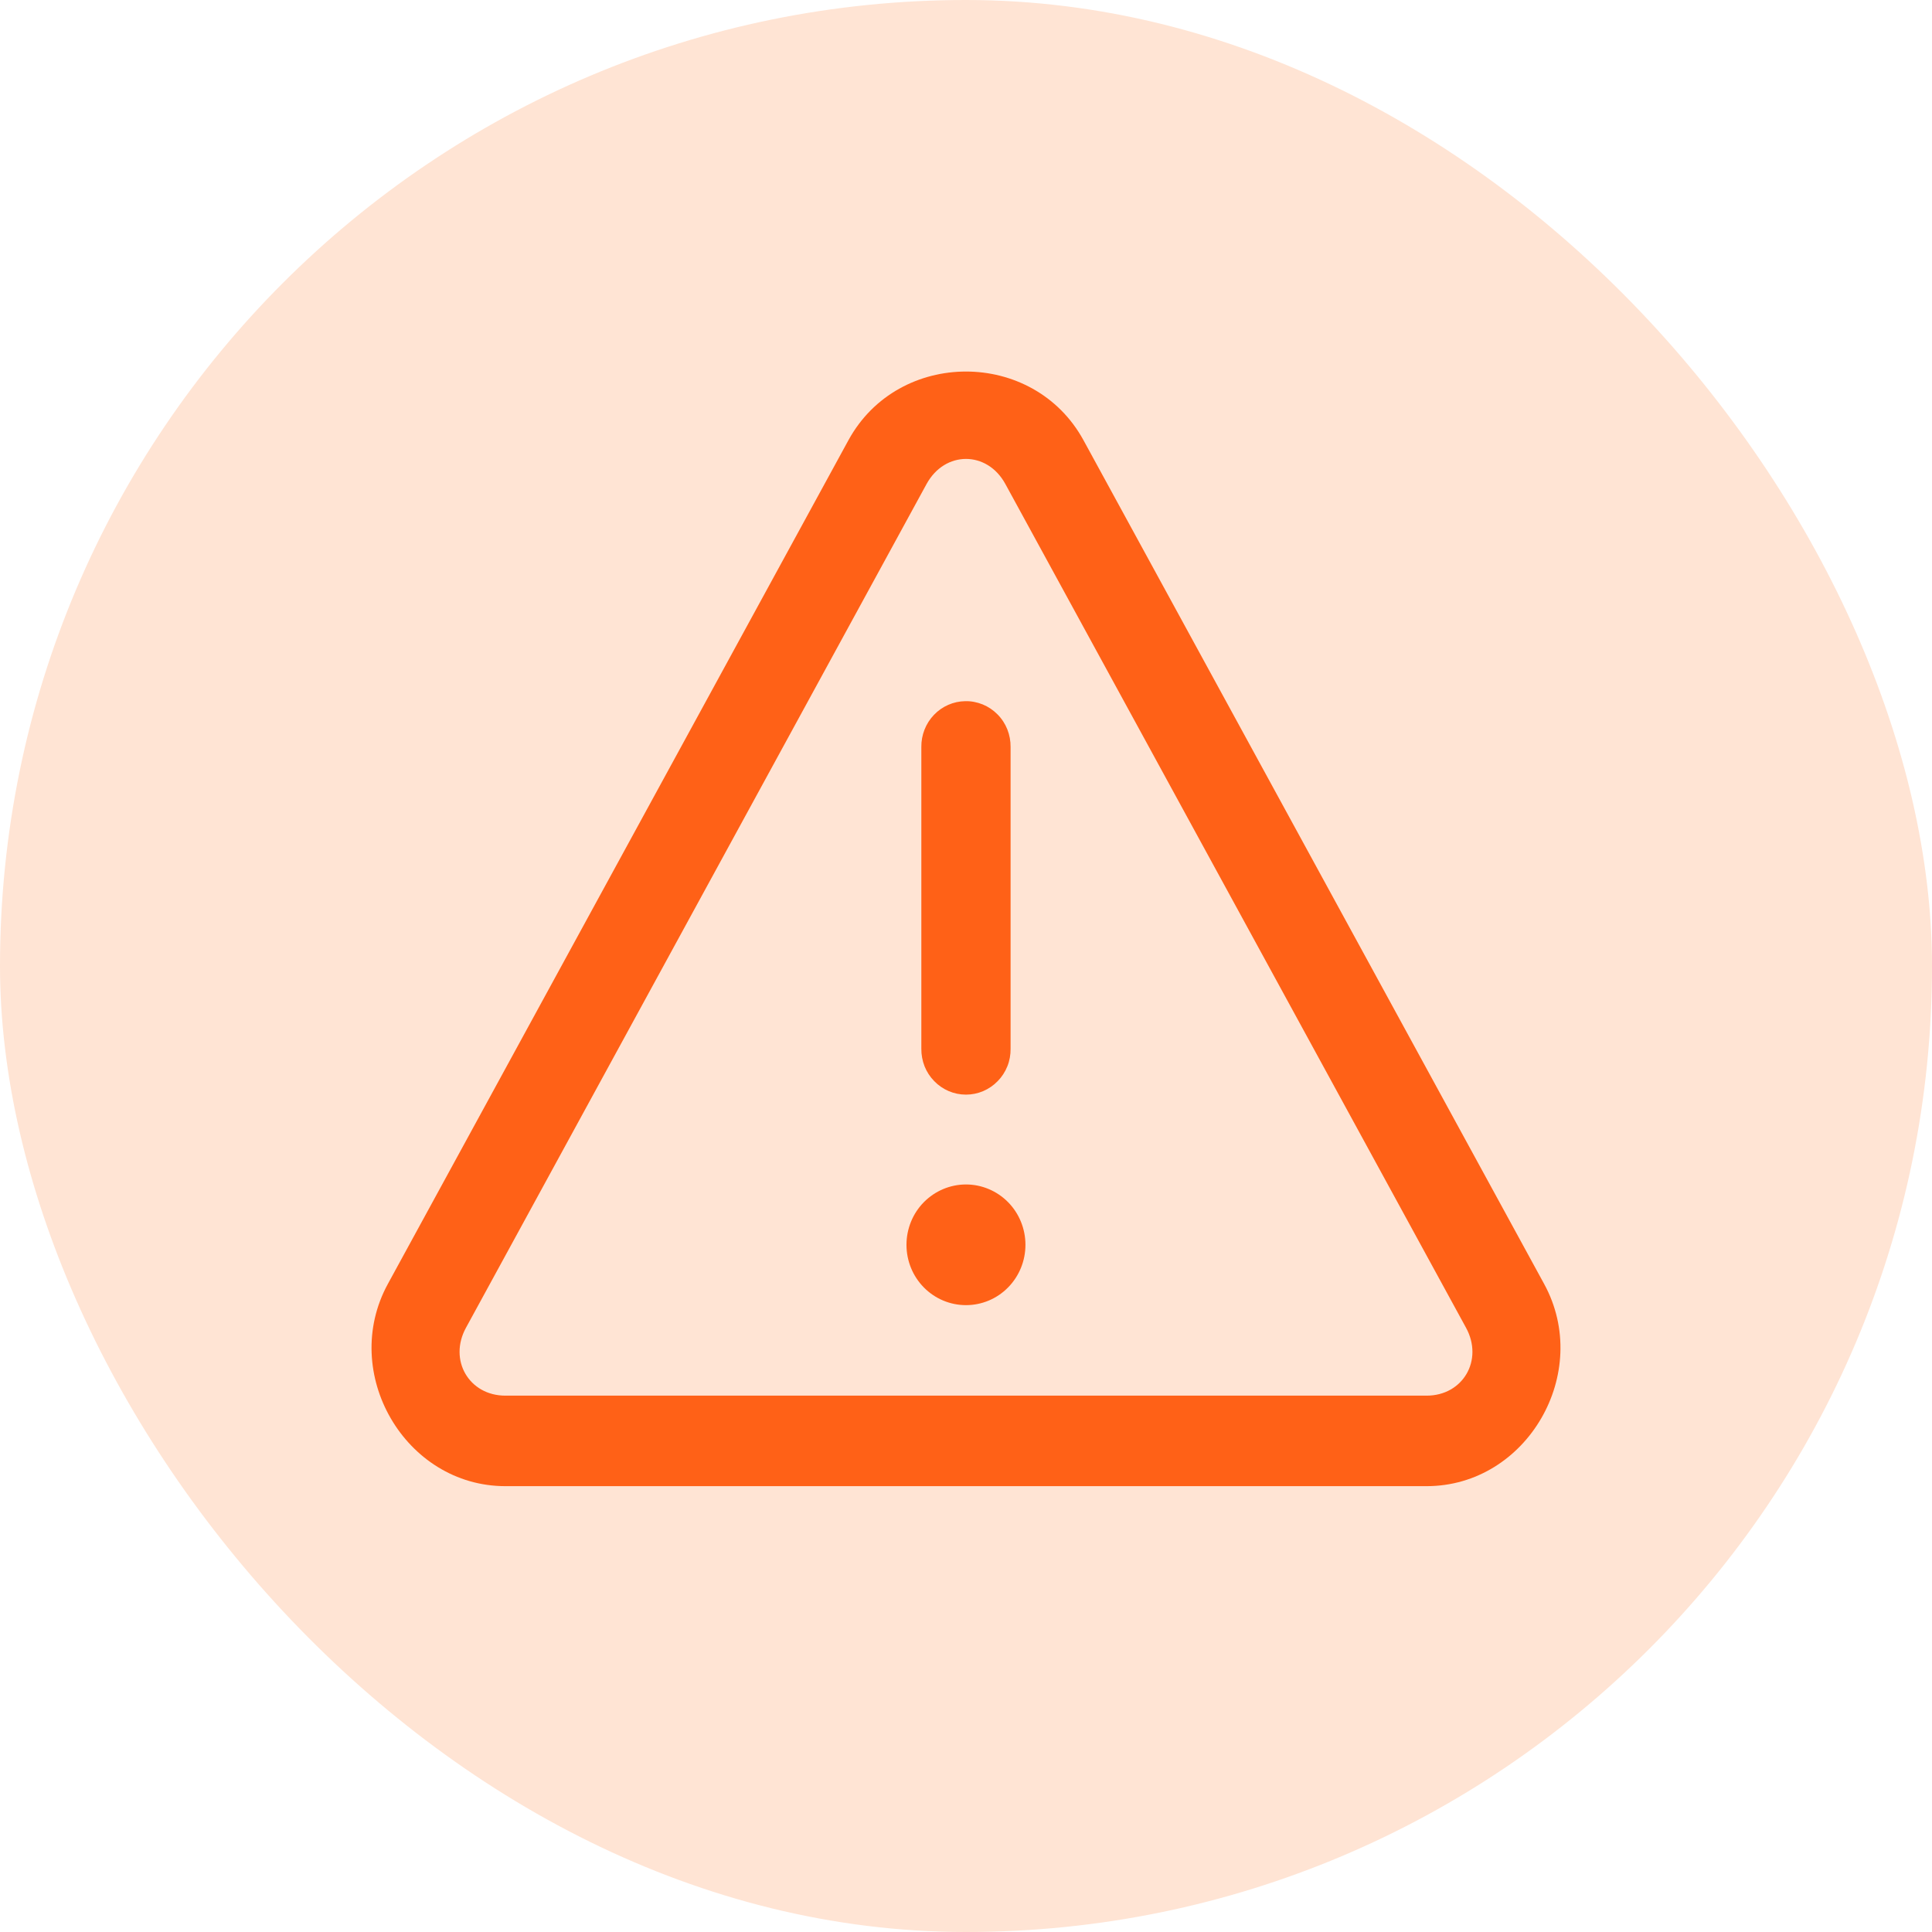 <svg width="26" height="26" viewBox="0 0 26 26" fill="none" xmlns="http://www.w3.org/2000/svg">
<g id="icons8-warning 1">
<rect width="26" height="26" rx="13" fill="#FFE4D4"/>
<path id="Vector" d="M13 5C12.377 5 11.755 5.308 11.418 5.924L5.22 17.278C4.566 18.475 5.451 20 6.801 20H19.199C20.549 20 21.434 18.475 20.78 17.278L14.581 5.924C14.244 5.308 13.622 5 13 5ZM13 6.176C13.203 6.176 13.407 6.288 13.53 6.514L19.729 17.868C19.967 18.303 19.688 18.782 19.199 18.782H6.801C6.312 18.782 6.033 18.303 6.271 17.868L12.469 6.514C12.593 6.288 12.796 6.176 13 6.176ZM12.99 9.436C12.831 9.438 12.679 9.505 12.569 9.62C12.458 9.736 12.397 9.892 12.399 10.053V14.113C12.398 14.194 12.413 14.274 12.442 14.349C12.472 14.424 12.516 14.492 12.572 14.549C12.628 14.607 12.694 14.652 12.768 14.684C12.841 14.715 12.92 14.731 13 14.731C13.079 14.731 13.158 14.715 13.231 14.684C13.305 14.652 13.371 14.607 13.427 14.549C13.483 14.492 13.527 14.424 13.557 14.349C13.587 14.274 13.601 14.194 13.6 14.113V10.053C13.601 9.972 13.586 9.891 13.556 9.815C13.526 9.74 13.481 9.671 13.424 9.614C13.367 9.556 13.3 9.511 13.225 9.48C13.15 9.45 13.071 9.434 12.99 9.436ZM13 15.94C12.787 15.94 12.584 16.026 12.433 16.178C12.283 16.33 12.199 16.537 12.199 16.752C12.199 16.968 12.283 17.174 12.433 17.326C12.584 17.479 12.787 17.564 13 17.564C13.212 17.564 13.416 17.479 13.566 17.326C13.716 17.174 13.8 16.968 13.8 16.752C13.8 16.537 13.716 16.33 13.566 16.178C13.416 16.026 13.212 15.94 13 15.94Z" fill="#FF6117"/>
</g>
</svg>

